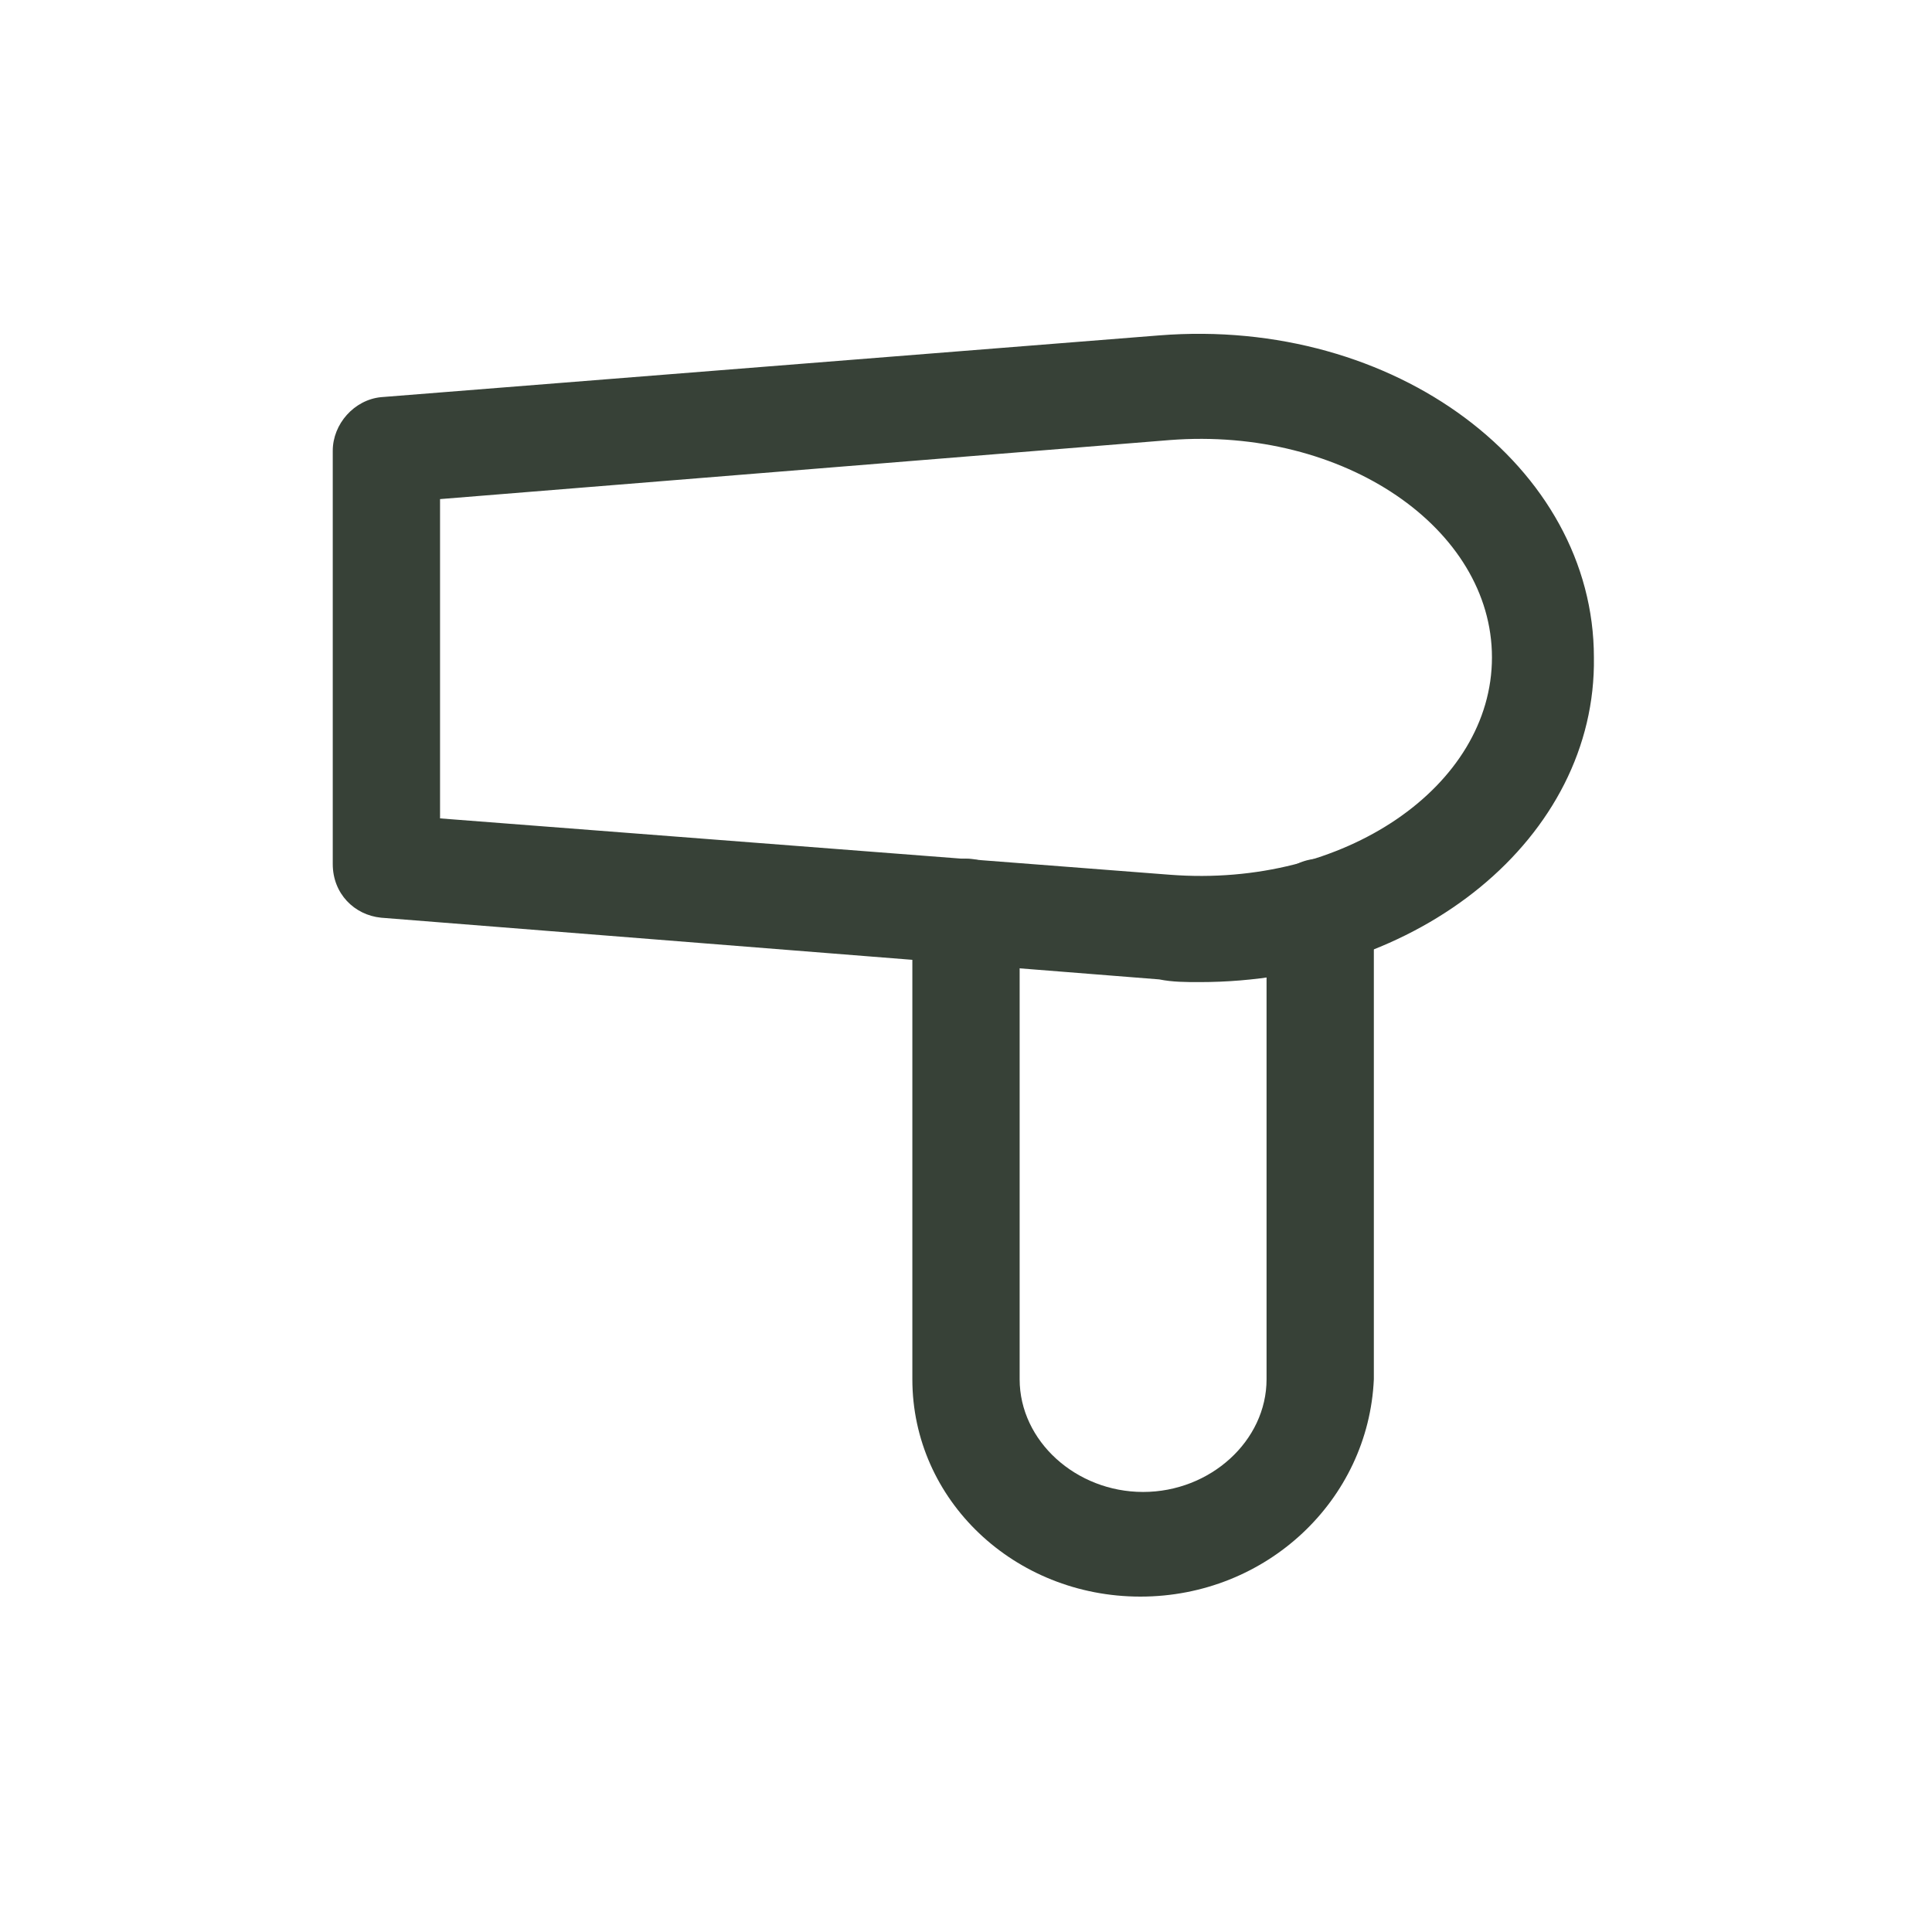 <?xml version="1.0" encoding="UTF-8"?>
<svg xmlns="http://www.w3.org/2000/svg" xmlns:xlink="http://www.w3.org/1999/xlink" width="30px" height="30px" viewBox="0 0 30 30" version="1.1">
  <title>Icon/foen</title>
  <g id="Icon/foen" stroke="none" stroke-width="1" fill="none" fill-rule="evenodd">
    <g id="noun_Blowdryer-_242108" transform="translate(5, 5)" fill="#374137" fill-rule="nonzero">
      <path d="M13.625,10.25 C13.417,10.25 13.208,10.25 13,10.208 L0.917,9.25 C0.5,9.208 0.167,8.875 0.167,8.417 L0.167,2 C0.167,1.583 0.5,1.208 0.917,1.167 L13,0.208 C16.667,-0.083 19.75,2.25 19.75,5.208 C19.792,8 17.042,10.25 13.625,10.25 Z M1.833,7.708 L13.167,8.583 C15.875,8.792 18.167,7.208 18.167,5.208 C18.167,3.208 15.875,1.625 13.167,1.833 L1.833,2.75 L1.833,7.708 Z" id="Shape"></path>
      <path d="M12.708,19.792 C10.75,19.792 9.167,18.292 9.167,16.417 L9.167,9.167 C9.167,8.708 9.542,8.333 10,8.333 C10.458,8.333 10.833,8.708 10.833,9.167 L10.833,16.417 C10.833,17.375 11.708,18.167 12.75,18.167 C13.792,18.167 14.667,17.375 14.667,16.417 L14.667,9.167 C14.667,8.708 15.042,8.333 15.5,8.333 C15.958,8.333 16.333,8.708 16.333,9.167 L16.333,16.417 C16.25,18.292 14.667,19.792 12.708,19.792 Z" id="Shape"></path>
    </g>
  </g>
</svg>
